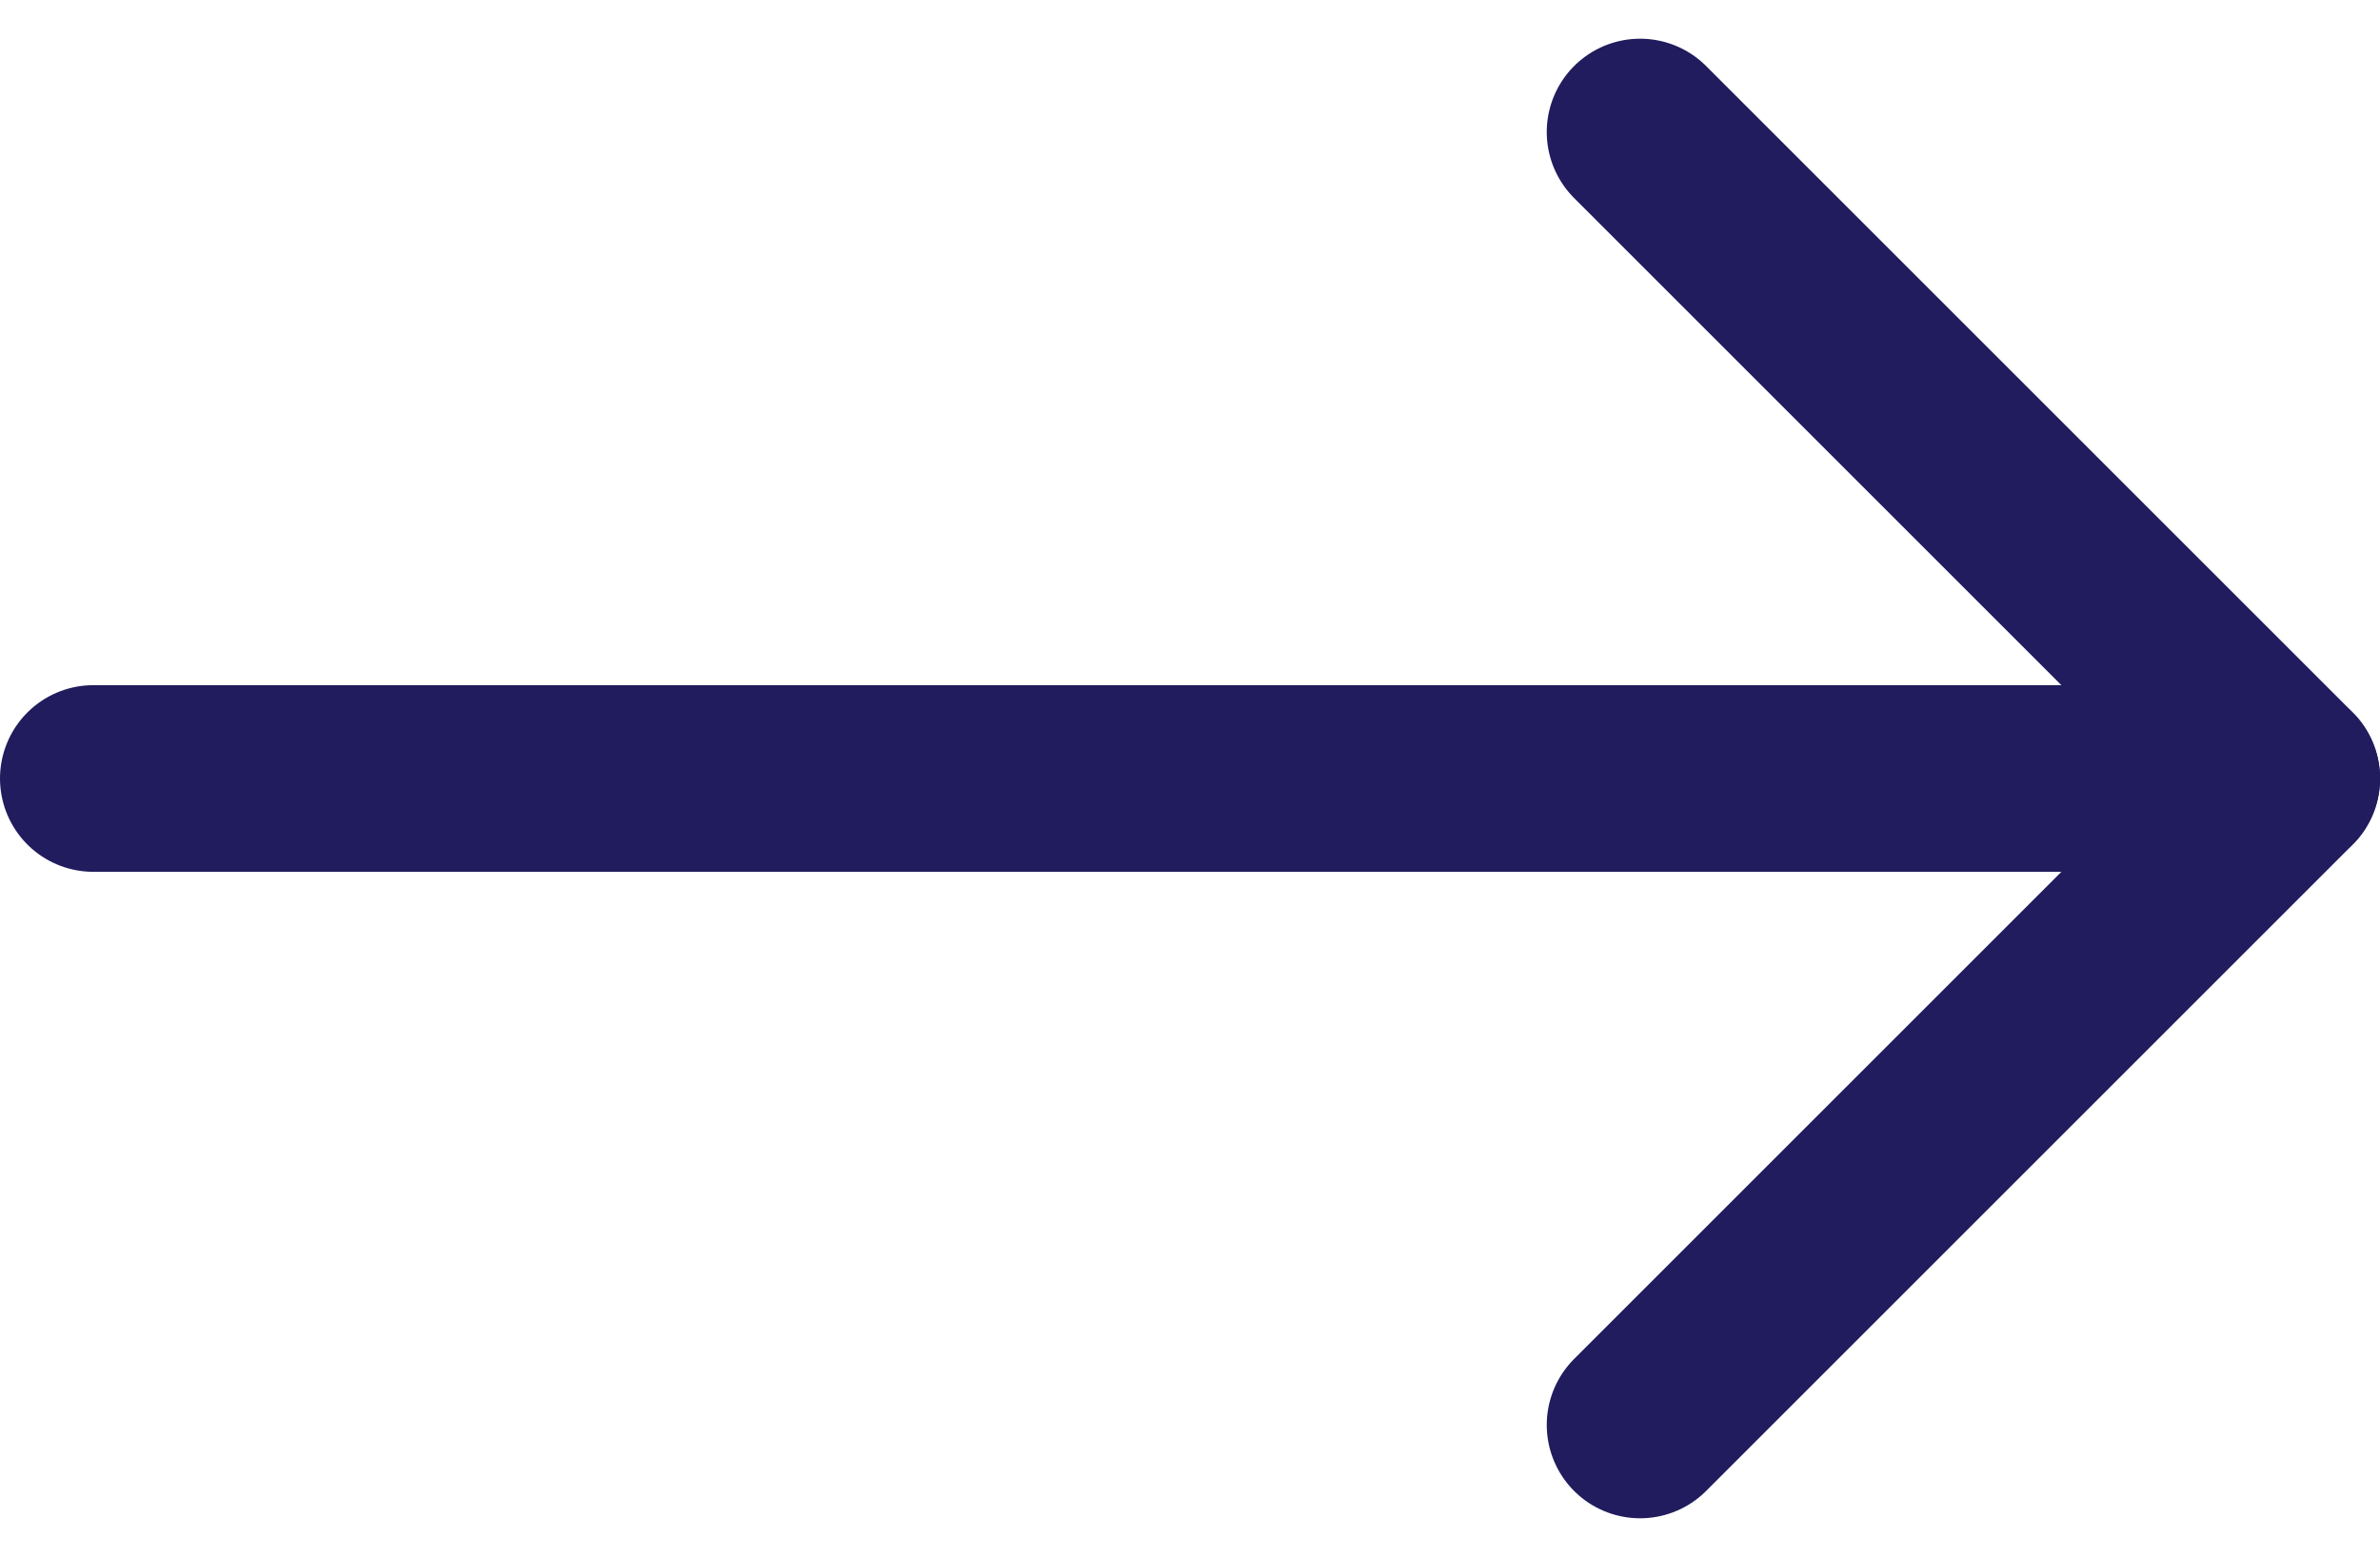 <svg xmlns="http://www.w3.org/2000/svg" width="19.12" height="12.511" viewBox="0 0 19.12 12.511">
  <g id="Icon_feather-arrow-left" data-name="Icon feather-arrow-left" transform="translate(8.227 1.061)">
    <path id="Path_151" data-name="Path 151" d="M7.5,18H25.12" transform="translate(-14.977 -12.805)" fill="none" stroke="#211c5d" stroke-linecap="round" stroke-linejoin="round" stroke-width="1.5"/>
    <path id="Path_152" data-name="Path 152" d="M7.5,17.89l5.195-5.195L7.5,7.5" transform="translate(-2.551 -7.5)" fill="none" stroke="#211c5d" stroke-linecap="round" stroke-linejoin="round" stroke-width="1.5"/>
  </g>
</svg>
